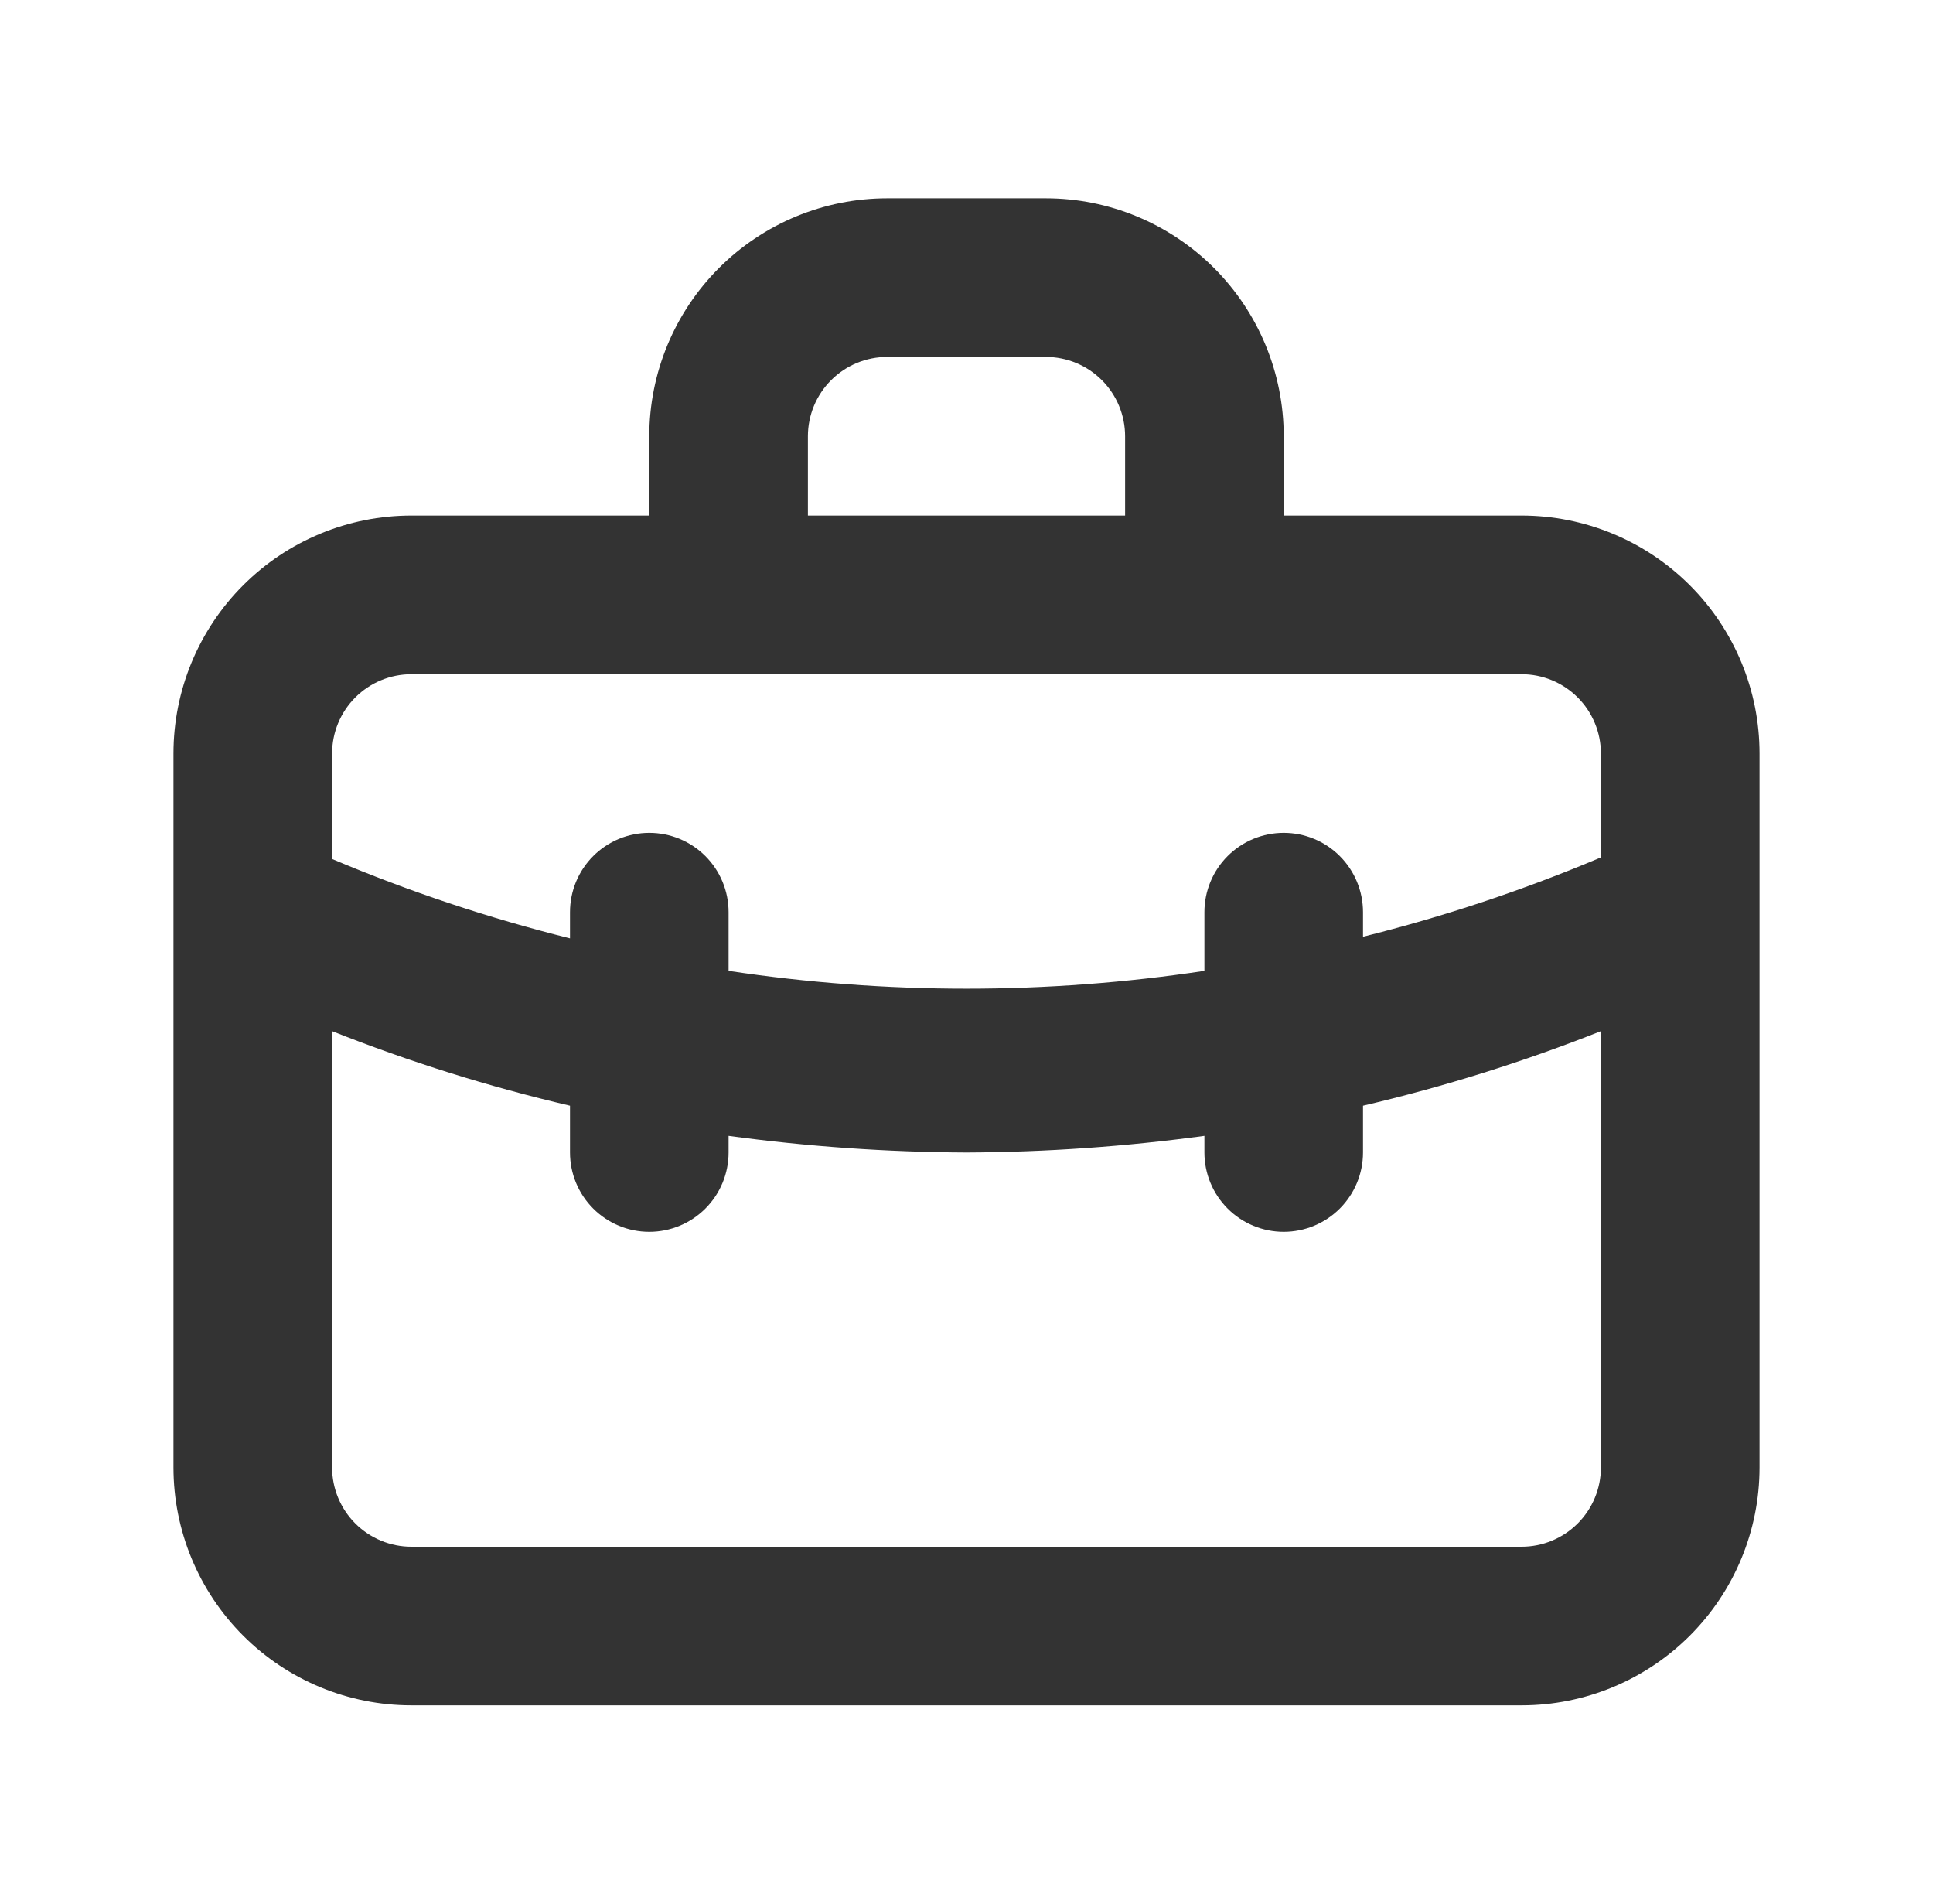 <svg width="65" height="64" viewBox="0 0 65 64" fill="none" xmlns="http://www.w3.org/2000/svg">
<path d="M51.167 17.333H43.167V14.667C43.167 12.545 42.324 10.51 40.824 9.01C39.323 7.51 37.288 6.667 35.167 6.667H29.833C27.712 6.667 25.677 7.51 24.177 9.01C22.676 10.51 21.833 12.545 21.833 14.667V17.333H13.833C11.712 17.333 9.677 18.176 8.176 19.677C6.676 21.177 5.833 23.212 5.833 25.333V49.333C5.833 51.455 6.676 53.49 8.176 54.99C9.677 56.49 11.712 57.333 13.833 57.333H51.167C53.288 57.333 55.323 56.49 56.824 54.99C58.324 53.49 59.167 51.455 59.167 49.333V25.333C59.167 23.212 58.324 21.177 56.824 19.677C55.323 18.176 53.288 17.333 51.167 17.333ZM27.167 14.667C27.167 13.959 27.448 13.281 27.948 12.781C28.448 12.281 29.126 12 29.833 12H35.167C35.874 12 36.552 12.281 37.052 12.781C37.552 13.281 37.833 13.959 37.833 14.667V17.333H27.167V14.667ZM53.833 49.333C53.833 50.041 53.552 50.719 53.052 51.219C52.552 51.719 51.874 52 51.167 52H13.833C13.126 52 12.448 51.719 11.948 51.219C11.448 50.719 11.167 50.041 11.167 49.333V34.667C13.768 35.698 16.442 36.536 19.167 37.173V38.747C19.167 39.454 19.448 40.132 19.948 40.632C20.448 41.132 21.126 41.413 21.833 41.413C22.541 41.413 23.219 41.132 23.719 40.632C24.219 40.132 24.5 39.454 24.5 38.747V38.187C27.152 38.548 29.824 38.735 32.5 38.747C35.176 38.735 37.848 38.548 40.5 38.187V38.747C40.5 39.454 40.781 40.132 41.281 40.632C41.781 41.132 42.459 41.413 43.167 41.413C43.874 41.413 44.552 41.132 45.052 40.632C45.552 40.132 45.833 39.454 45.833 38.747V37.173C48.558 36.536 51.232 35.698 53.833 34.667V49.333ZM53.833 28.827C51.24 29.921 48.565 30.813 45.833 31.493V30.667C45.833 29.959 45.552 29.281 45.052 28.781C44.552 28.281 43.874 28 43.167 28C42.459 28 41.781 28.281 41.281 28.781C40.781 29.281 40.5 29.959 40.5 30.667V32.64C35.197 33.44 29.803 33.44 24.5 32.64V30.667C24.5 29.959 24.219 29.281 23.719 28.781C23.219 28.281 22.541 28 21.833 28C21.126 28 20.448 28.281 19.948 28.781C19.448 29.281 19.167 29.959 19.167 30.667V31.547C16.435 30.866 13.76 29.975 11.167 28.88V25.333C11.167 24.626 11.448 23.948 11.948 23.448C12.448 22.948 13.126 22.667 13.833 22.667H51.167C51.874 22.667 52.552 22.948 53.052 23.448C53.552 23.948 53.833 24.626 53.833 25.333V28.827Z" fill="#333333"/>
</svg>

